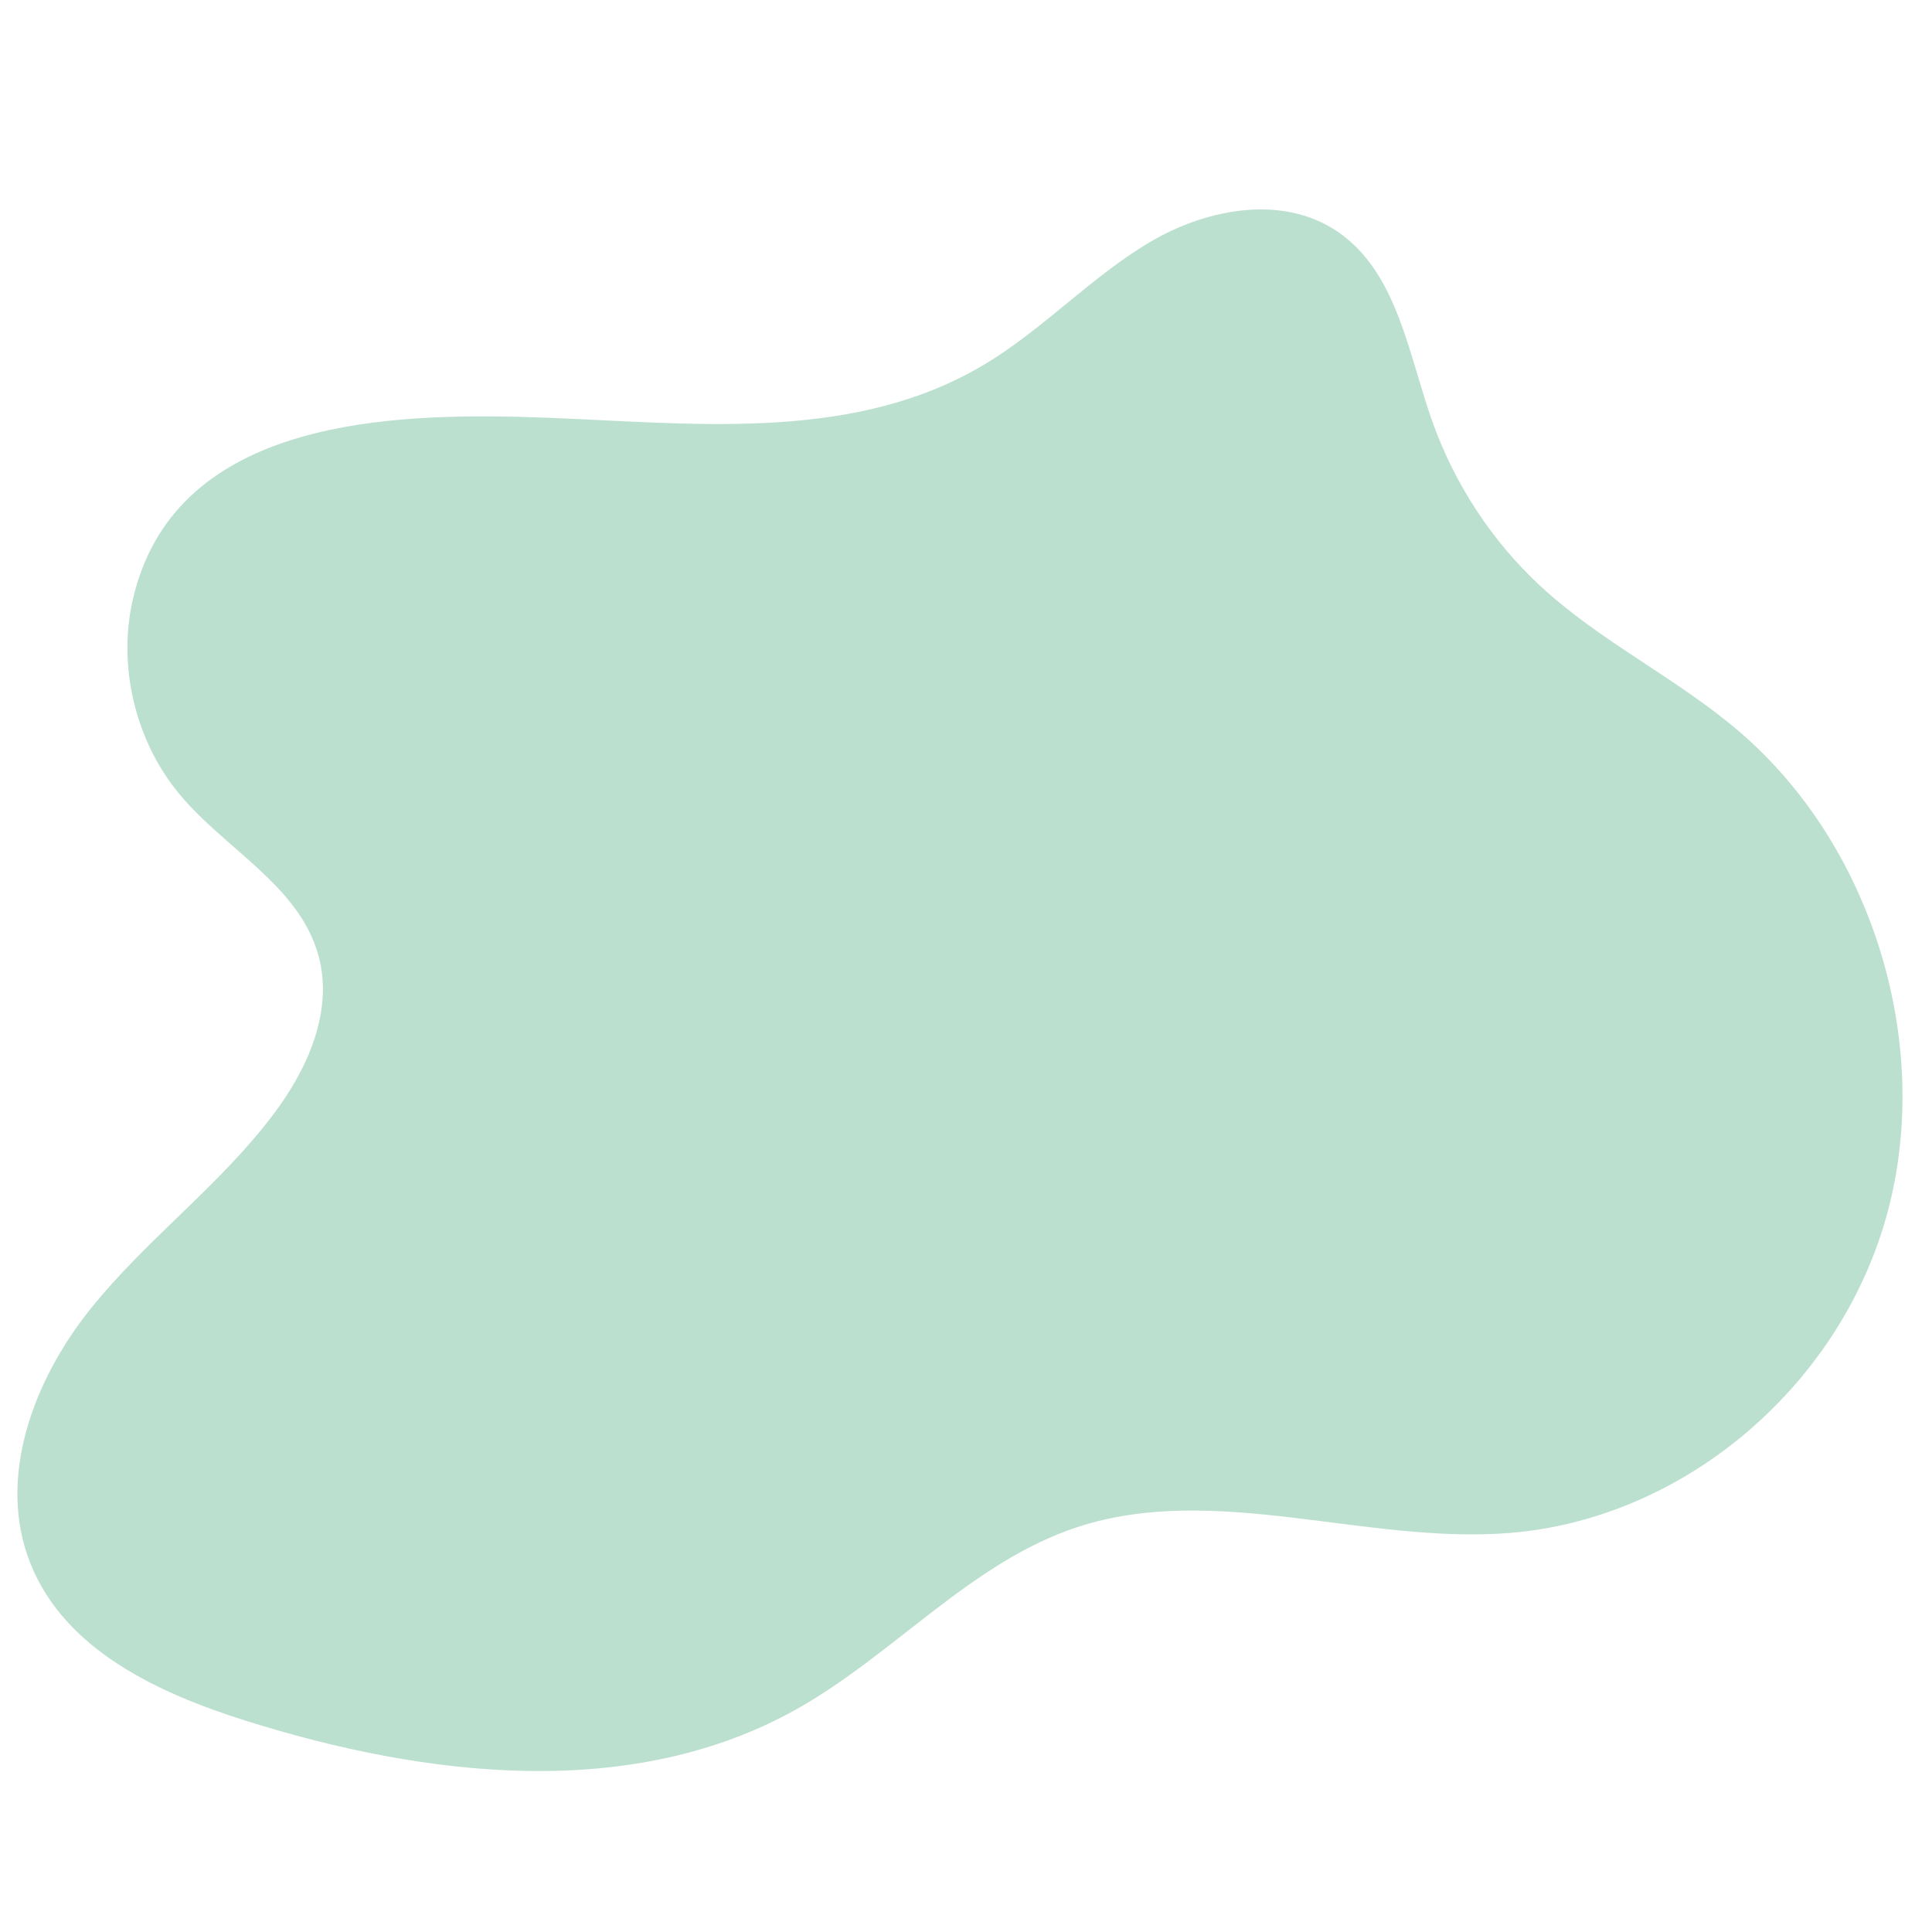 <?xml version="1.0" encoding="UTF-8"?> <svg xmlns="http://www.w3.org/2000/svg" xmlns:xlink="http://www.w3.org/1999/xlink" width="700" zoomAndPan="magnify" viewBox="0 0 525 525" height="700" preserveAspectRatio="xMidYMid meet"> <path fill="#bce0d0" d="M 257.711 104.164 C 221.664 120.543 179.352 114.141 140.648 113.262 C 101.918 112.375 47.086 115.461 36.113 162.816 C 31.922 180.922 36.734 201.234 48.625 215.637 C 61.156 230.816 81.387 240.629 86.562 259.754 C 90.668 274.879 83.5 290.59 74.348 302.742 C 59.66 322.25 39.68 336.809 24.453 355.855 C 9.223 374.906 -1.055 401.605 8.297 424.945 C 17.711 448.434 43.082 460.105 66.492 467.496 C 116.035 483.133 171.867 489.547 216.598 464.375 C 243.082 449.473 264.07 424.336 292.906 414.93 C 330.191 402.77 371.125 419.703 410.293 416.559 C 456.957 412.805 499.094 377.629 512.395 331.316 C 525.695 285.008 509.352 230.375 472.793 198.945 C 455.684 184.23 434.977 174.492 418.43 159.102 C 405.422 147.008 395.301 131.586 389.27 114.672 C 382.883 96.758 379.961 75.605 365.141 64.152 C 349.965 52.422 328.332 56.355 312.289 65.895 C 296.238 75.438 283.246 89.715 267.184 99.227 C 264.078 101.066 260.922 102.703 257.711 104.164 " fill-opacity="1" fill-rule="nonzero"></path> </svg> 